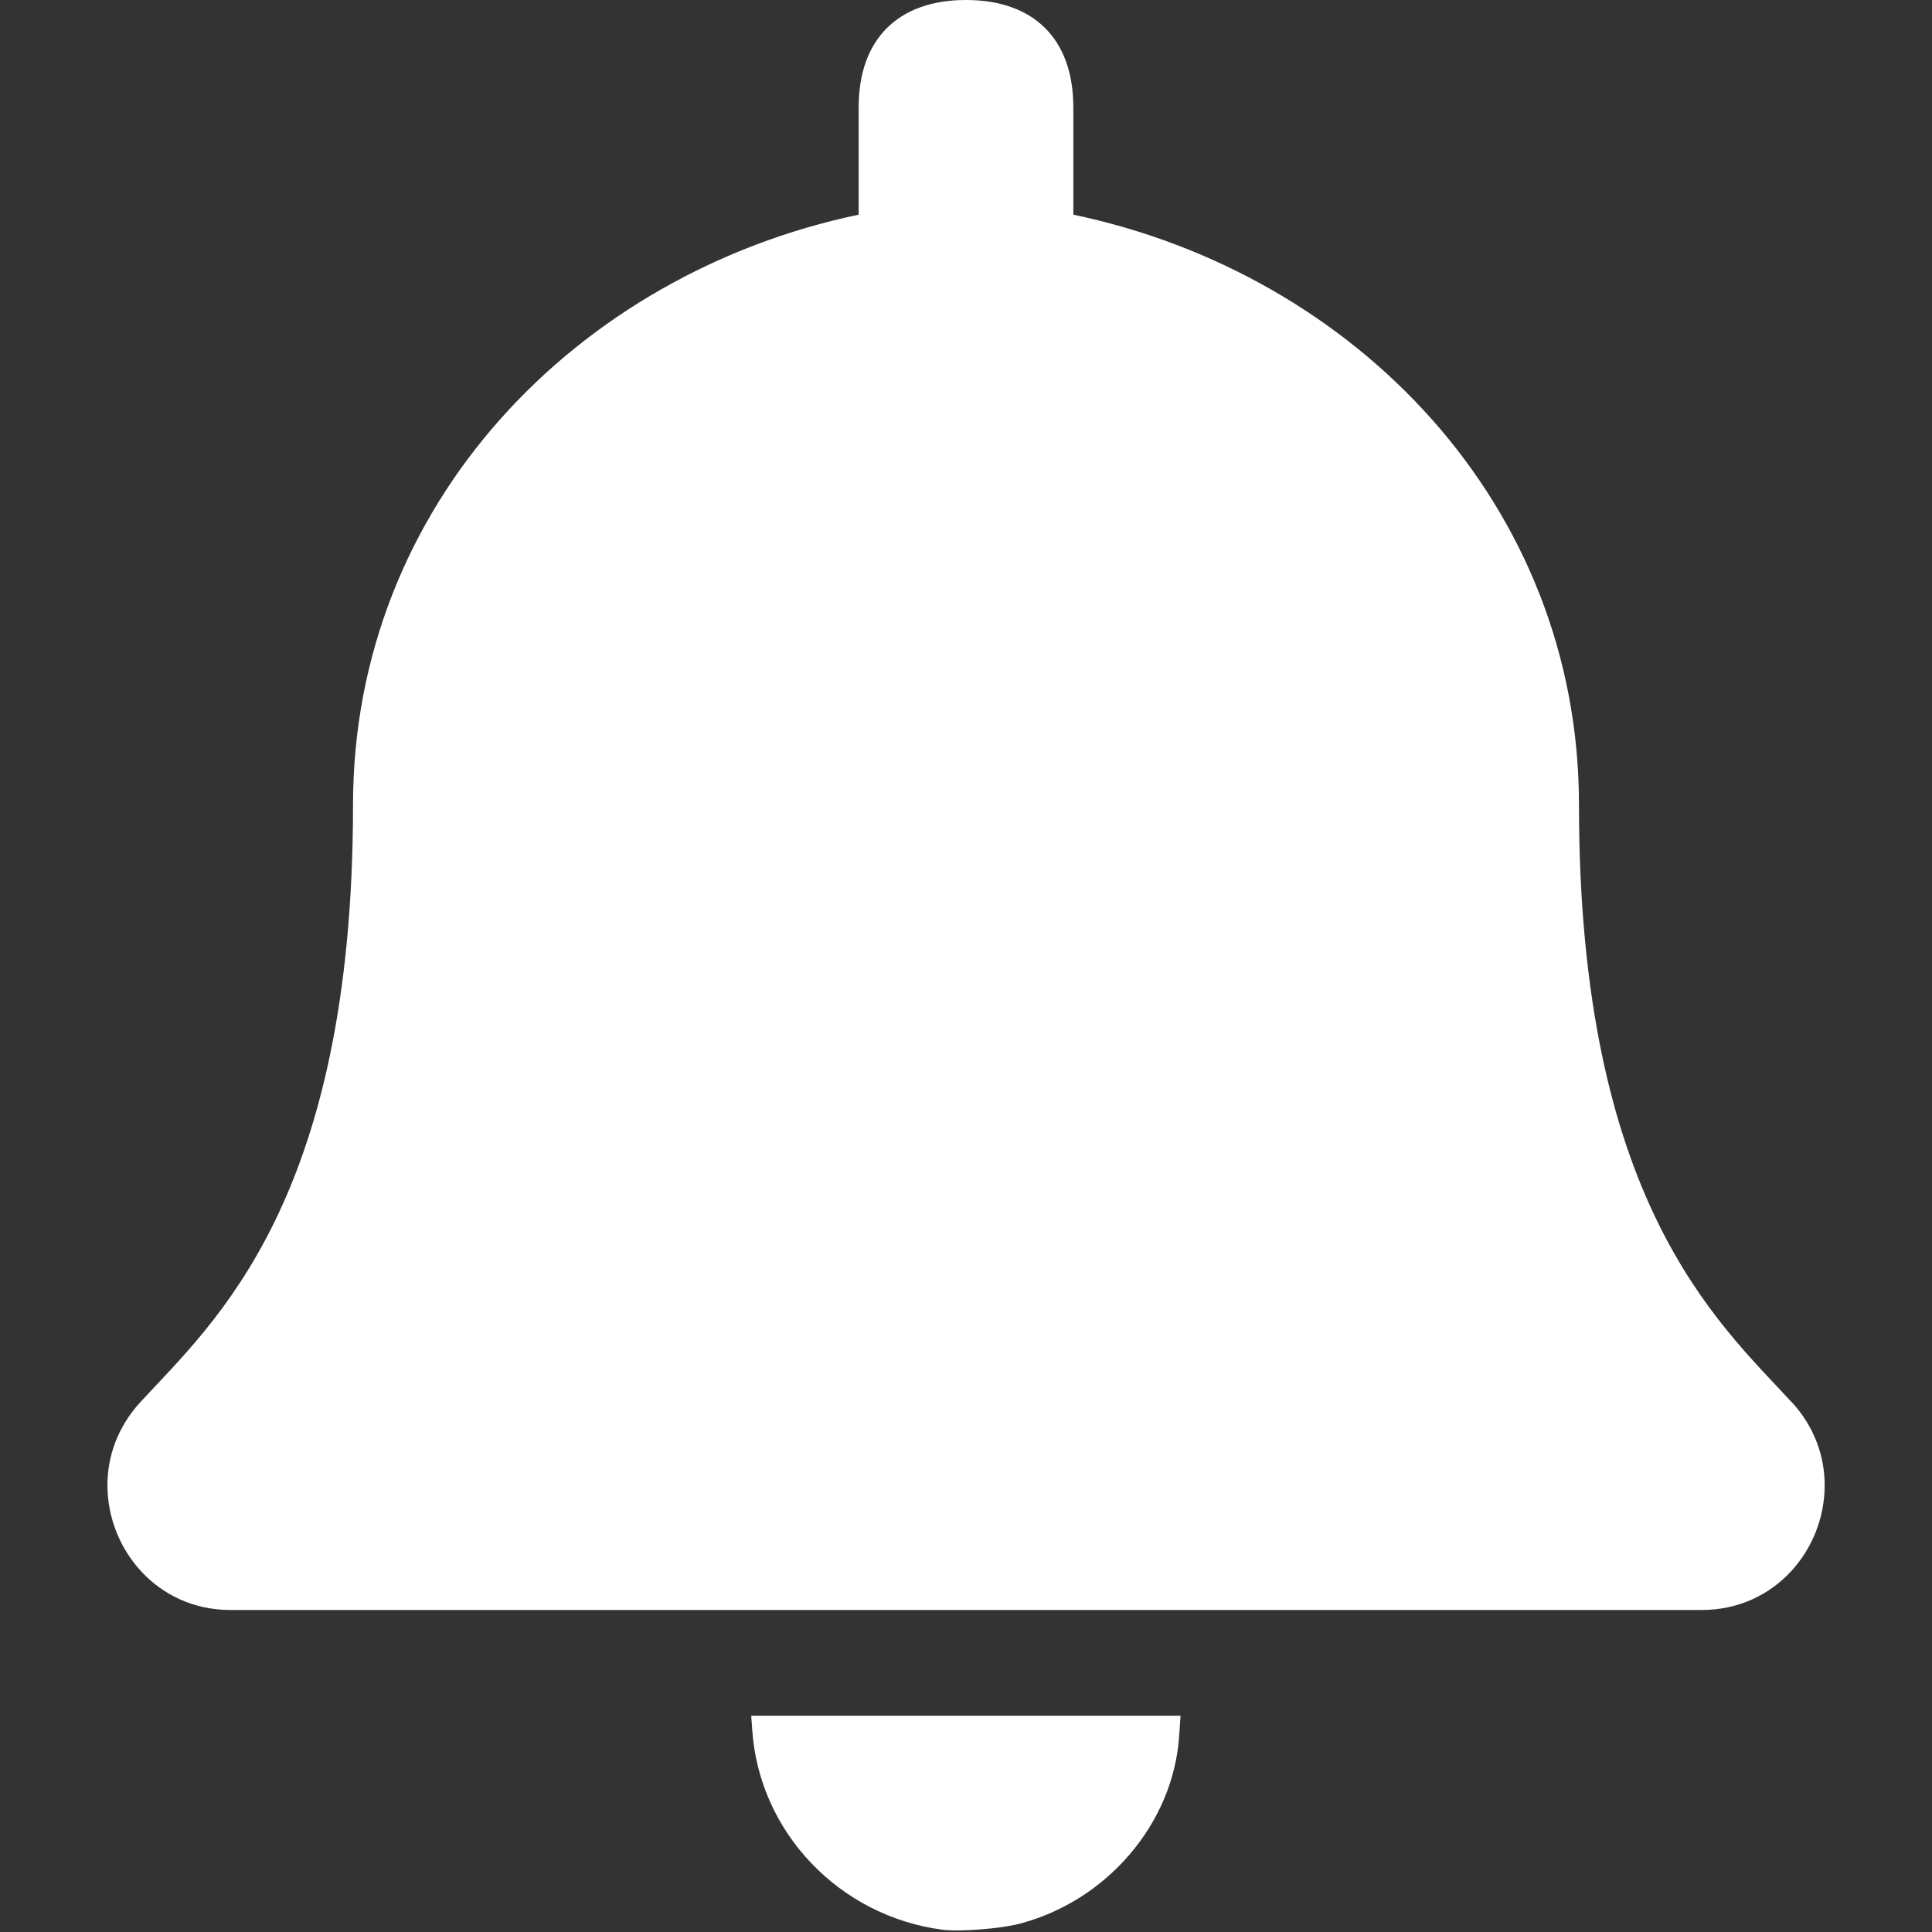 <svg width="18" height="18" version="1.1" viewBox="0 0 18 18" xmlns="http://www.w3.org/2000/svg">
	<rect x="0" y="0" width="18" height="18" fill="#333333" stroke="none"/>
	<path d="m16.692 13.063c-0.69-0.749-1.981-1.875-1.981-5.563 0-2.802-2.088-4.95-4.711-5.5v-1c0-0.637-0.369-1-1-1s-1 0.363-1 1v1c-2.623 0.55-4.711 2.698-4.711 5.5 0 3.689-1.291 4.815-1.981 5.563-0.214 0.233-0.309 0.511-0.307 0.783 0.004 0.591 0.464 1.154 1.146 1.154h13.707c0.683 0 1.143-0.562 1.146-1.154 0.002-0.272-0.093-0.551-0.307-0.783z" fill="#fff" stroke-width=".036"/>
	<path d="m8.775 17.978c-0.957-0.128-1.7-0.908-1.766-1.854l-0.01-0.139h4l-0.014 0.2c-0.058 0.806-0.671 1.524-1.486 1.738-0.18 0.047-0.564 0.077-0.724 0.055z" fill="#fff" stroke-width="0" style="paint-order:stroke fill markers"/>
</svg>
